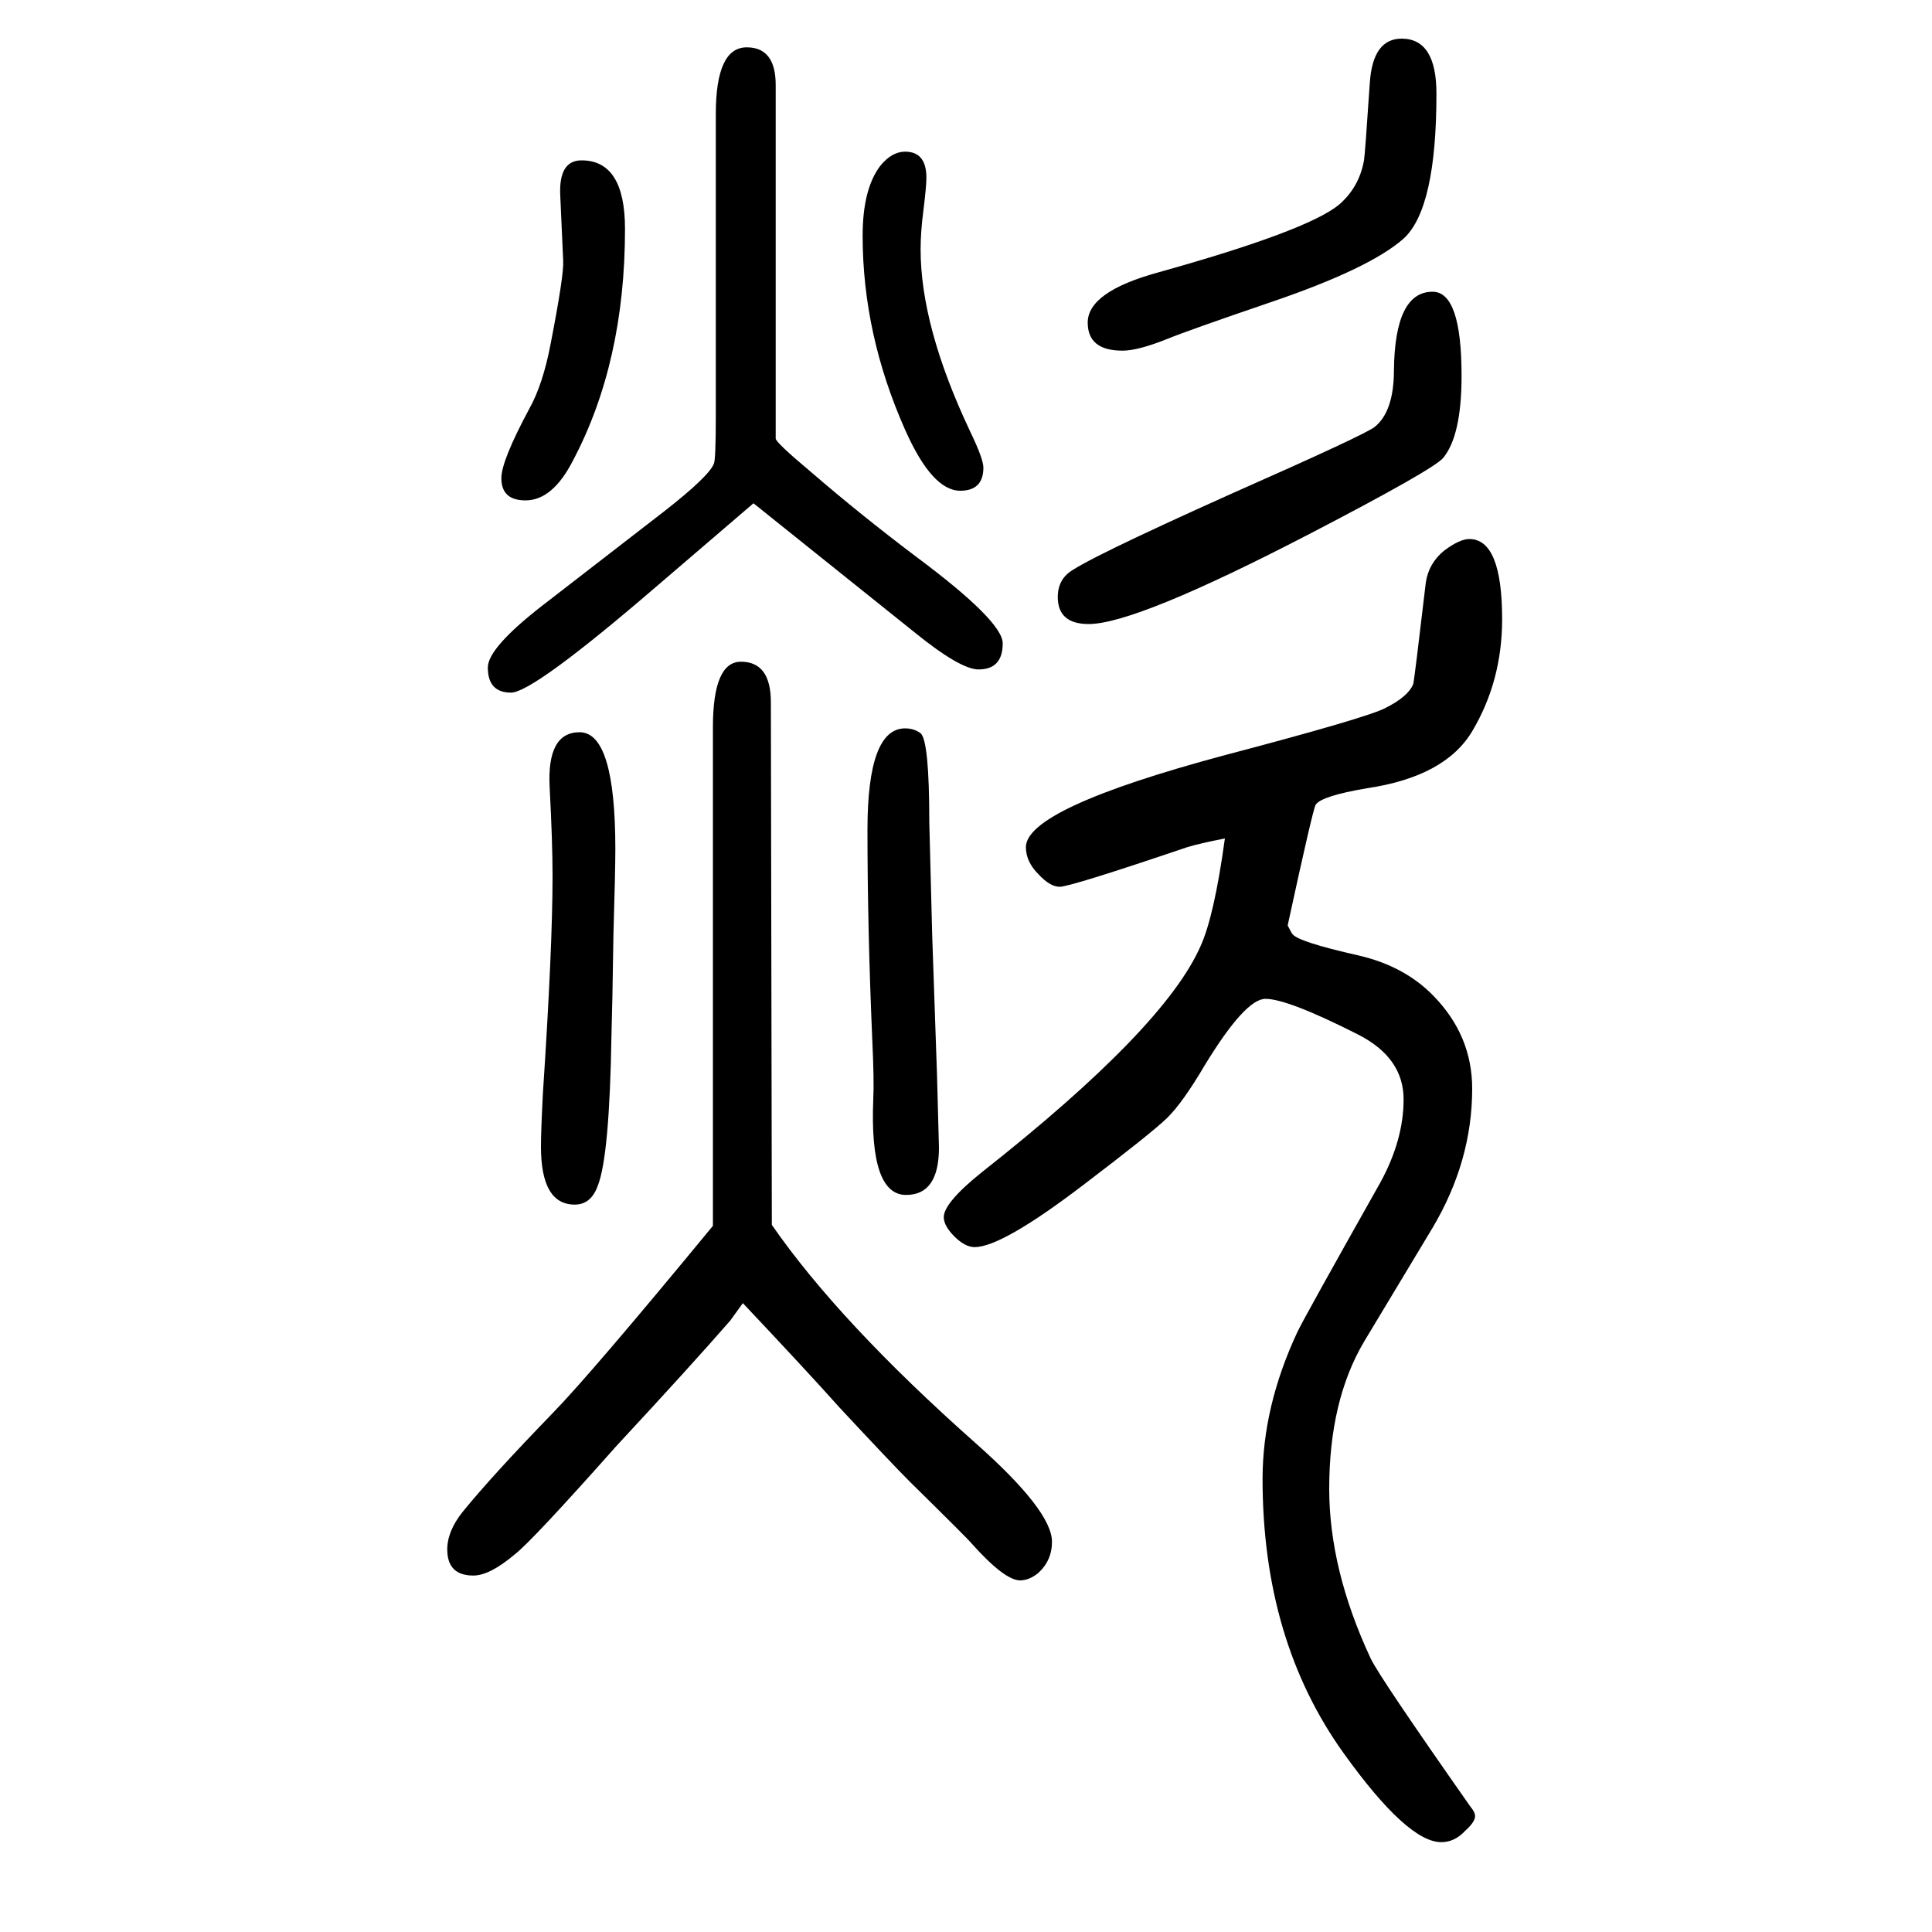 <svg xmlns="http://www.w3.org/2000/svg" xmlns:xlink="http://www.w3.org/1999/xlink" height="100" width="100" version="1.1"><path d="M769 301l-13 -18q-40 -46 -118 -130q-87 -98 -105 -112q-26 -22 -43 -22q-27 0 -27 27q0 19 16 39q30 37 93 102q40 41 166 194v516q0 68 29 68q31 0 31 -42l1 -541q70 -101 211 -226q79 -70 79 -102q0 -20 -15 -33q-9 -7 -18 -7q-16 0 -50 38q-2 3 -64 64q-19 19 -73 77
q-33 37 -100 108zM602 1484q45 0 45 -71q0 -138 -54 -240q-21 -41 -49 -41q-25 0 -25 23q0 18 29 72q14 25 22 67q14 72 13 86l-3 67q-2 37 22 37zM937 1493q22 0 22 -27q0 -9 -3 -33q-3 -23 -3 -41q0 -80 51 -188q14 -29 14 -38q0 -24 -24 -24q-29 0 -57 63q-44 99 -44 201
q0 48 18 72q12 15 26 15zM1483 1348q30 0 30 -87q0 -62 -19 -85q-10 -12 -137 -78q-181 -94 -230 -94q-32 0 -32 28q0 15 10 24q14 13 170 83q138 61 148 69q20 16 20 59q1 81 40 81zM780 1129l-98 -84q-130 -112 -153 -112q-24 0 -24 26q0 20 55 63l128 99q46 36 51 49
q2 4 2 50v312q0 69 32 69q30 0 30 -39v-366q0 -4 37 -35q51 -44 108 -87q90 -67 90 -90q0 -27 -25 -27q-19 0 -67 39zM600 892q37 0 37 -121q0 -22 -2 -90q-1 -70 -2 -102q-2 -125 -14 -156q-7 -20 -24 -20q-35 0 -35 60q0 16 2 55q10 151 10 225q0 35 -3 92t31 57zM937 896
q9 0 16 -5q9 -8 9 -92l3 -117l5 -145l2 -75q0 -49 -34 -49q-38 0 -34 99q1 19 -1 61q-5 116 -5 218q0 105 39 105zM1451 1610q36 0 36 -57q0 -119 -34 -150q-35 -31 -138 -66q-85 -29 -107 -38q-30 -12 -46 -12q-36 0 -36 29q0 32 73 52q154 43 187 70q21 18 26 46q1 5 6 80
q3 46 33 46zM1268 782q-26 -5 -39 -9q-121 -41 -132 -41q-10 0 -22 13q-13 13 -13 28q0 40 205 95q148 39 167 49q24 12 29 25q1 3 13 105q3 20 19 33q16 12 26 12q34 0 34 -83q0 -64 -31 -116q-28 -47 -109 -59q-47 -8 -53 -17q-3 -5 -29 -125q4 -8 5 -9q6 -8 68 -22
q48 -11 78 -42q40 -41 40 -96q0 -75 -41 -144l-71 -118q-36 -61 -36 -152q0 -84 43 -176q9 -19 103 -153q5 -6 5 -10q0 -6 -10 -15q-11 -12 -25 -12q-35 0 -101 92q-84 117 -84 284q0 75 36 152q6 13 86 155q24 44 24 86q0 43 -47 67q-73 37 -96 37q-21 0 -63 -69
q-23 -39 -39 -54.5t-87 -69.5q-84 -64 -112 -64q-10 0 -21 11t-11 20q0 15 40 47q189 149 226 234q14 31 25 111z" style="" transform="scale(0.05 -0.05) translate(0 -1650)"/></svg>